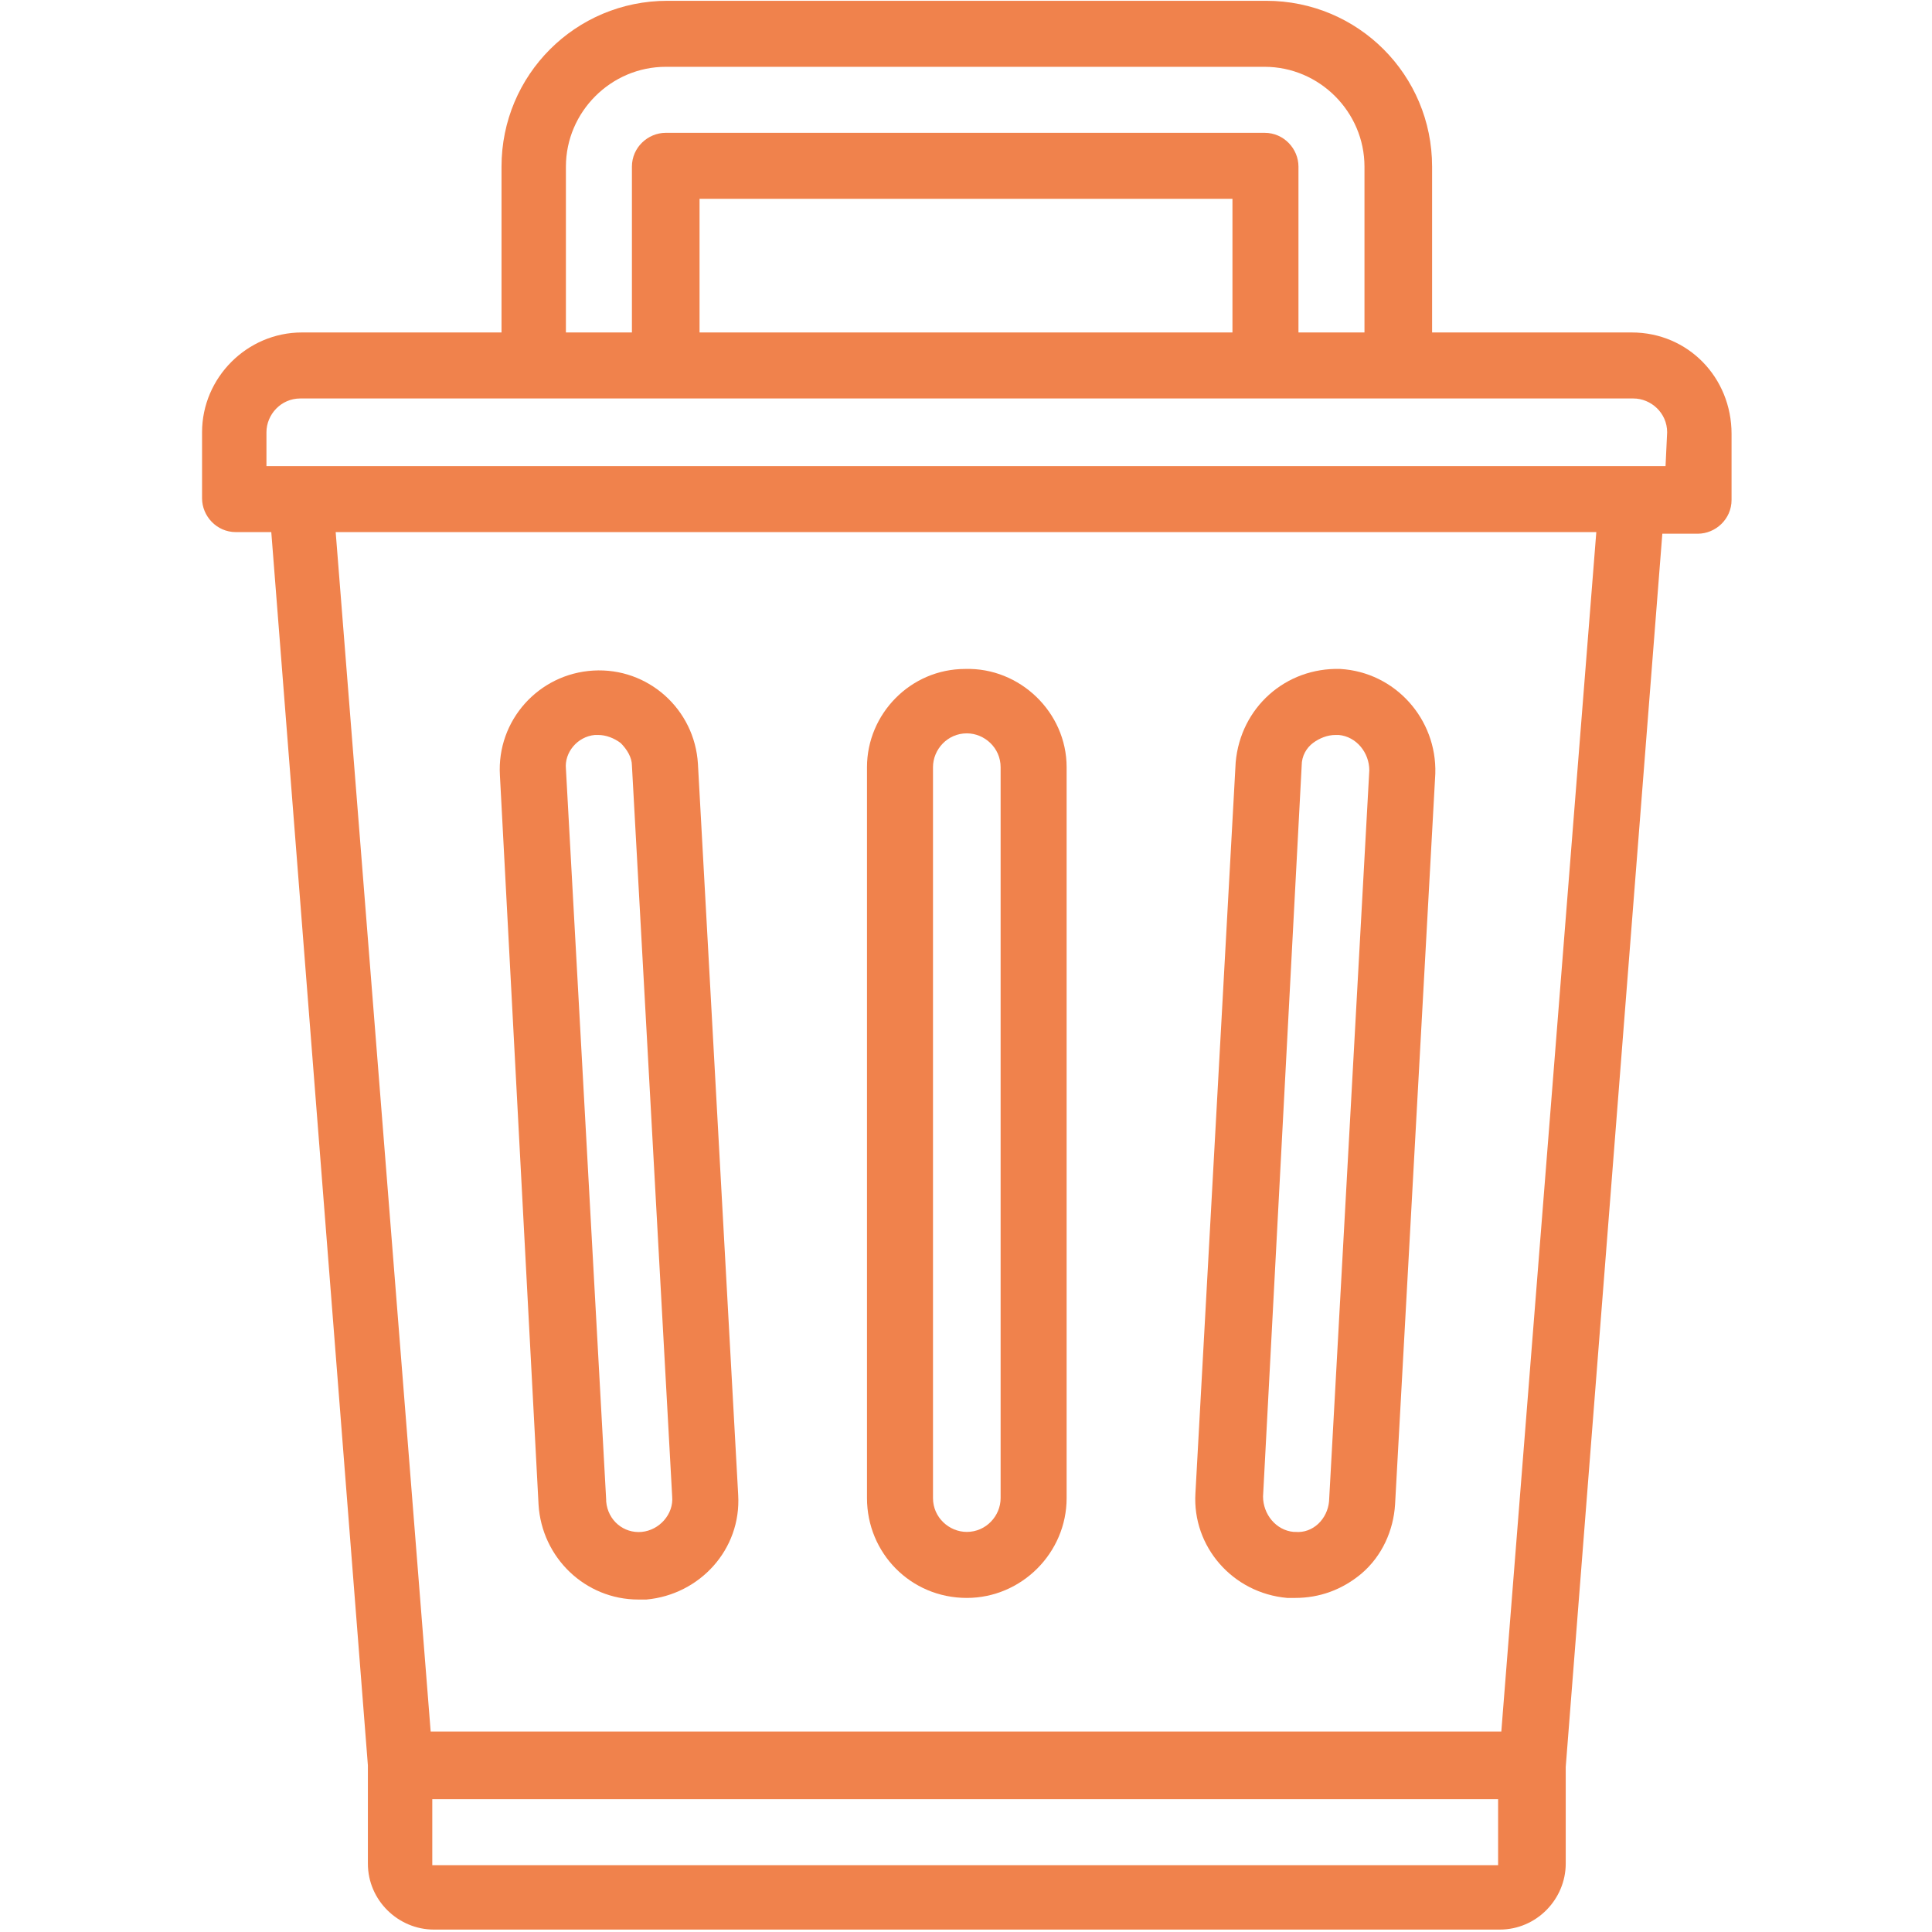 <?xml version="1.0" encoding="UTF-8"?>
<svg xmlns="http://www.w3.org/2000/svg" xml:space="preserve" id="Layer_1" x="0" y="0" version="1.1" viewBox="0 0 120 120">
  <style>
    .st0{fill:#f0824c}
  </style>
  <g id="noun-trash-bin-5629161" transform="translate(-168.75 -56.25)">
    <path id="Path_201" d="M202.2 149.7c.2 3.3 2.9 5.9 6.2 5.9h.5c3.3-.3 5.9-3.1 5.7-6.5l-2.5-45.4c-.2-3.4-3.1-6-6.5-5.8-3.4.2-6 3.1-5.8 6.5l2.4 45.3zm3.5-47.8h.2c.5 0 1 .2 1.4.5.4.4.7.9.7 1.4l2.5 45.4c.1 1.1-.8 2.1-1.9 2.2-1.1.1-2.1-.7-2.2-1.9v-.1l-2.5-45.4c-.1-1 .7-2 1.8-2.1z" class="st0"></path>
    <path id="Path_202" d="M248.7 155.5h.5c1.5 0 2.9-.5 4.1-1.5 1.3-1.1 2-2.7 2.1-4.3l2.5-45.4c.1-3.4-2.5-6.3-5.9-6.5-3.4-.1-6.2 2.4-6.5 5.8L243 149c-.2 3.3 2.3 6.2 5.7 6.5zm.9-51.7c0-.6.3-1.1.7-1.4.4-.3.9-.5 1.4-.5h.2c1.1.1 1.9 1.1 1.9 2.2l-2.5 45.4c-.1 1.1-1 2-2.1 1.9h-.1c-1.1-.1-1.9-1.1-1.9-2.2l2.4-45.4z" class="st0"></path>
    <path id="Path_203" d="M228.8 155.5c3.4 0 6.2-2.8 6.2-6.2v-45.4c0-3.4-2.9-6.2-6.3-6.1-3.4 0-6.1 2.8-6.1 6.1v45.4c0 3.4 2.7 6.2 6.2 6.2zm-2.1-51.6c0-1.1.9-2.1 2.1-2.1 1.1 0 2.1.9 2.1 2.1v45.4c0 1.1-.9 2.1-2.1 2.1-1.1 0-2.1-.9-2.1-2.1v-45.4z" class="st0"></path>
    <path id="Path_204" d="M270.1 76.9h-12.4V66.6c0-5.7-4.6-10.3-10.3-10.3h-37.2c-5.7 0-10.3 4.6-10.3 10.3v10.3h-12.4c-3.4 0-6.2 2.8-6.2 6.2v4.1c0 1.1.9 2.1 2.1 2.1h2.2l6 76.6v6.1c0 2.3 1.9 4.1 4.1 4.1h66.2c2.3 0 4.1-1.9 4.1-4.1v-6l6-76.6h2.2c1.1 0 2.1-.9 2.1-2.1v-4.1c0-3.5-2.7-6.3-6.2-6.3zm-66.2-10.3c0-3.4 2.8-6.2 6.2-6.2h37.2c3.4 0 6.2 2.8 6.2 6.2v10.3h-4.1V66.6c0-1.1-.9-2.1-2.1-2.1h-37.2c-1.1 0-2.1.9-2.1 2.1v10.3h-4.1V66.6zm41.4 10.3h-33.1v-8.3h33.1v8.3zm-49.7 95.2V168h66.2v4.1h-66.2zm66.4-8.3h-66.5l-5.9-74.5h78.3l-5.9 74.5zm10.2-78.6h-86.9v-2.1c0-1.1.9-2.1 2.1-2.1h82.8c1.1 0 2.1.9 2.1 2.1l-.1 2.1z" class="st0"></path>
  </g>
</svg>
